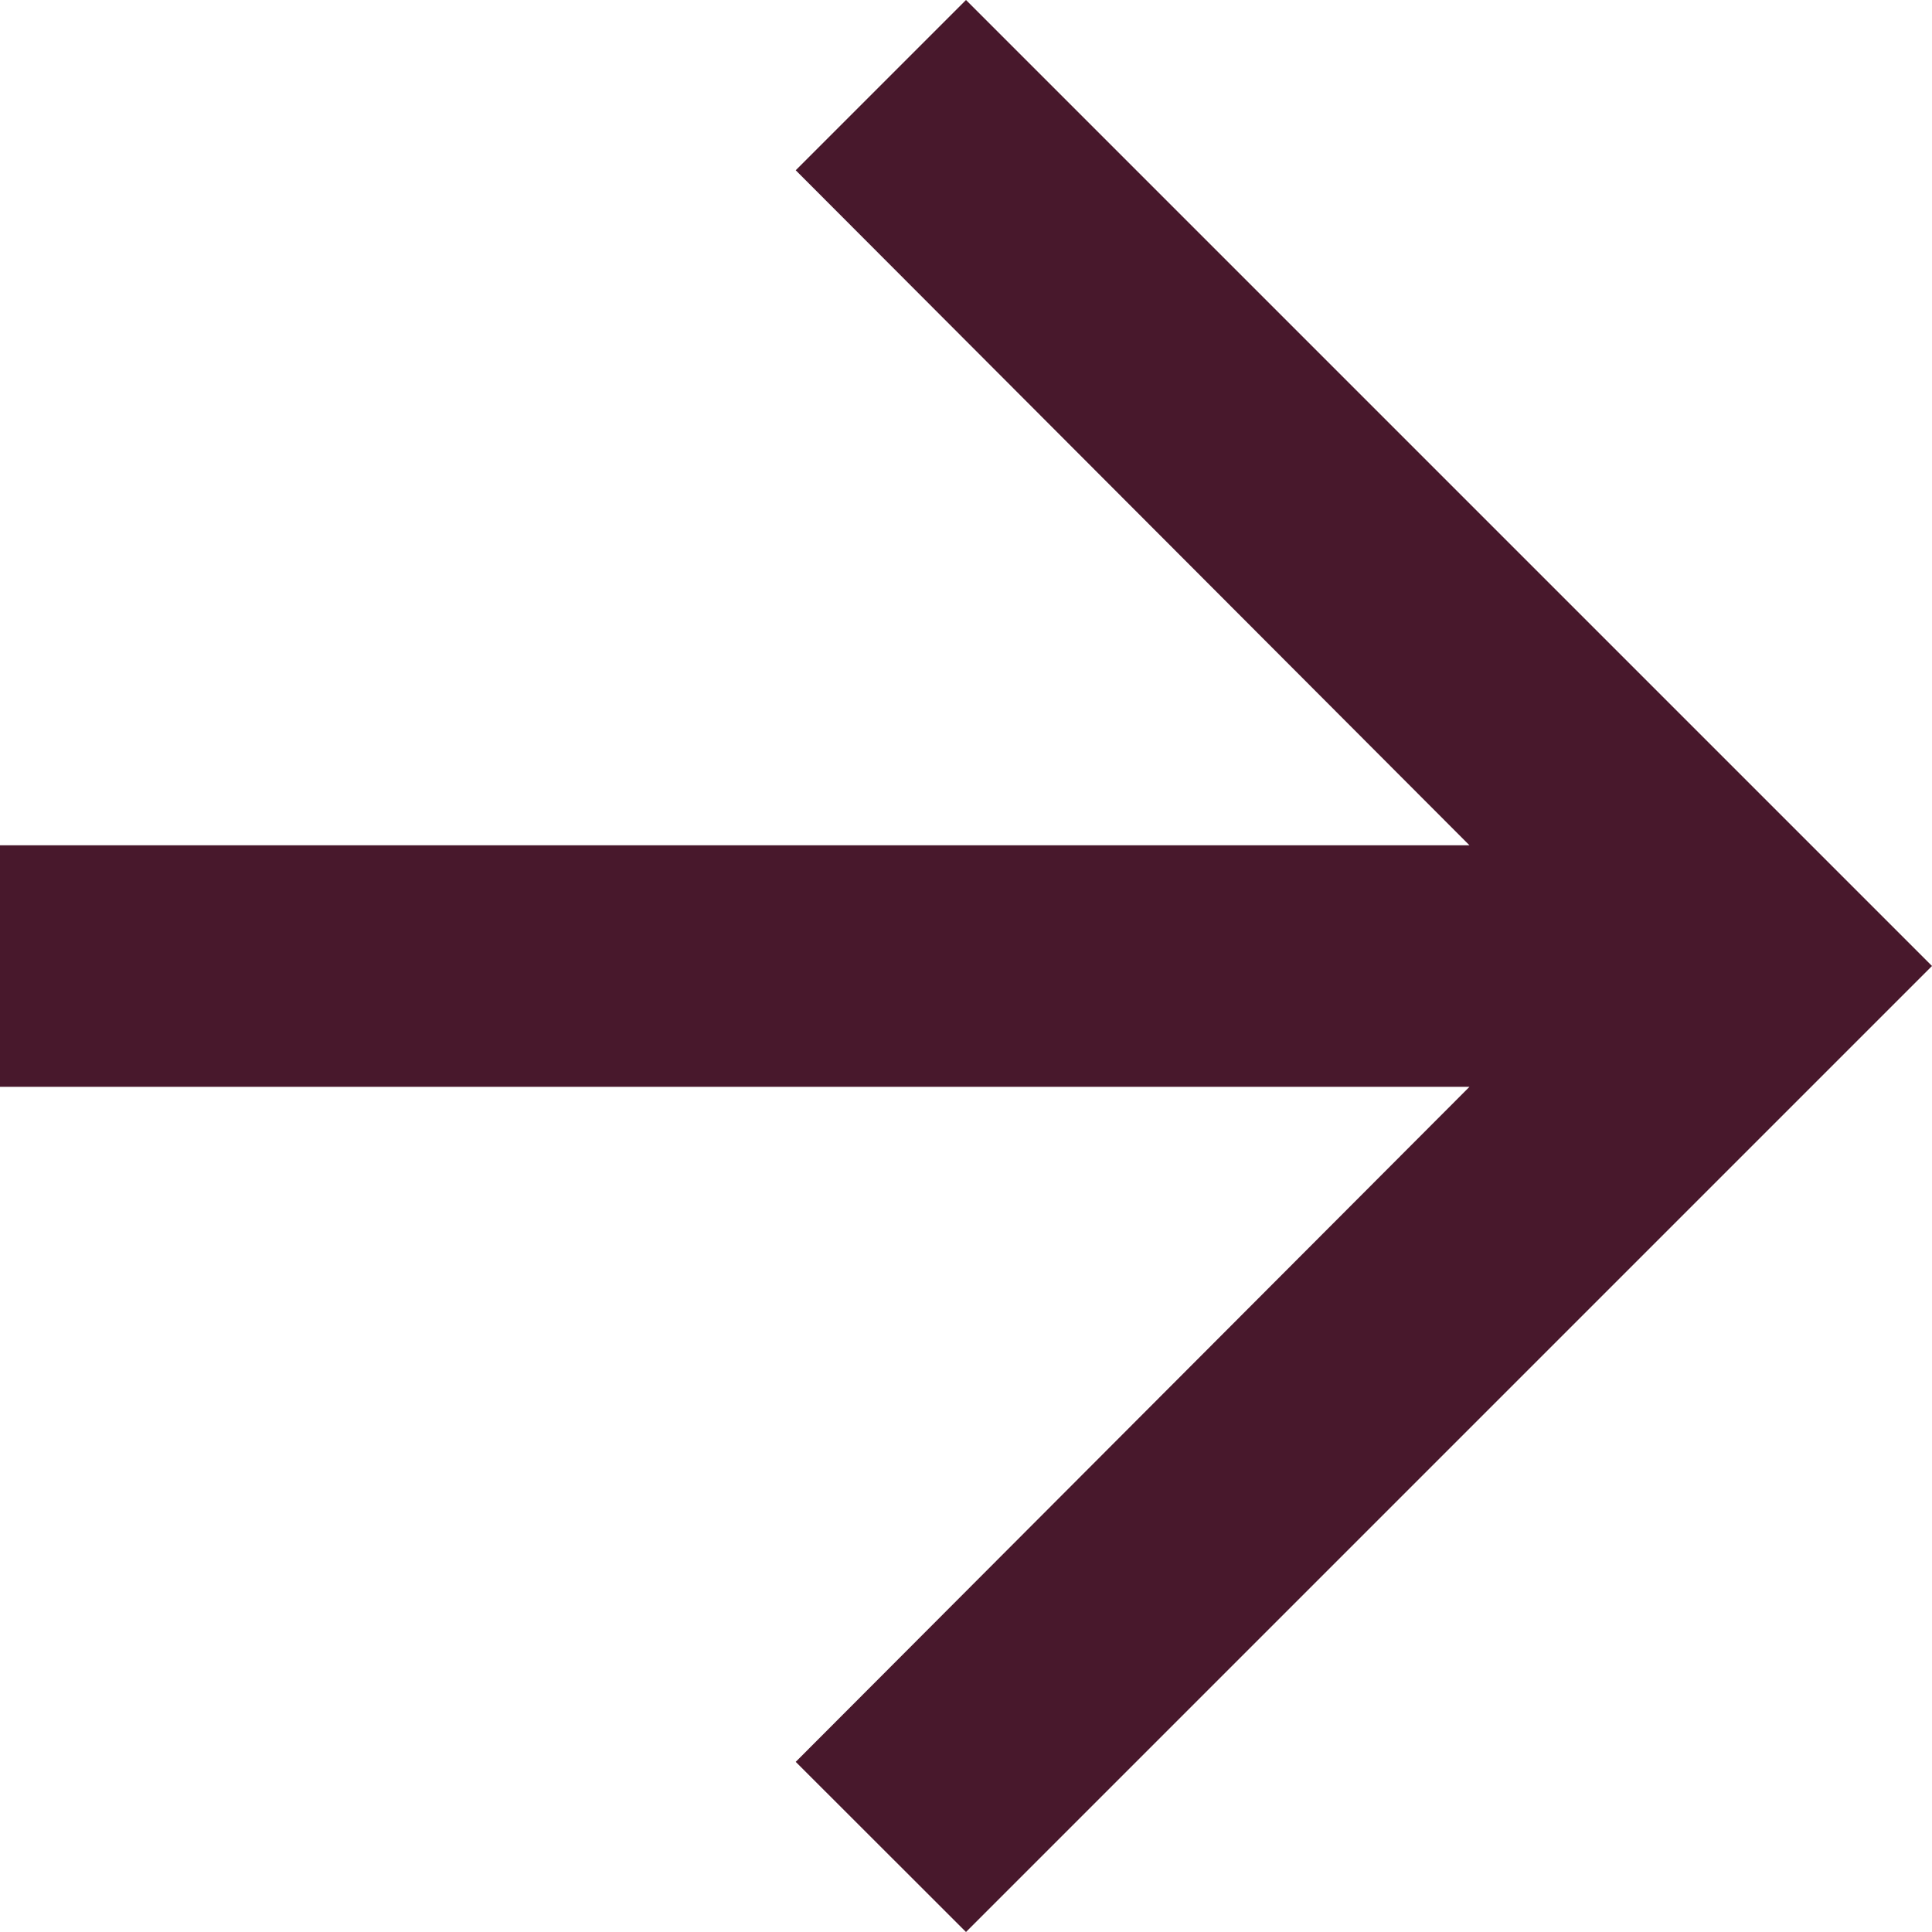 <svg xmlns="http://www.w3.org/2000/svg" width="15" height="15" viewBox="0 0 15 15">
  <path id="Path_29" data-name="Path 29" d="M11.5,4,10.178,5.322l5.231,5.241H4v1.875H15.409l-5.231,5.241L11.5,19,19,11.5Z" transform="translate(-4 -4)" fill="#48182c"/>
</svg>
